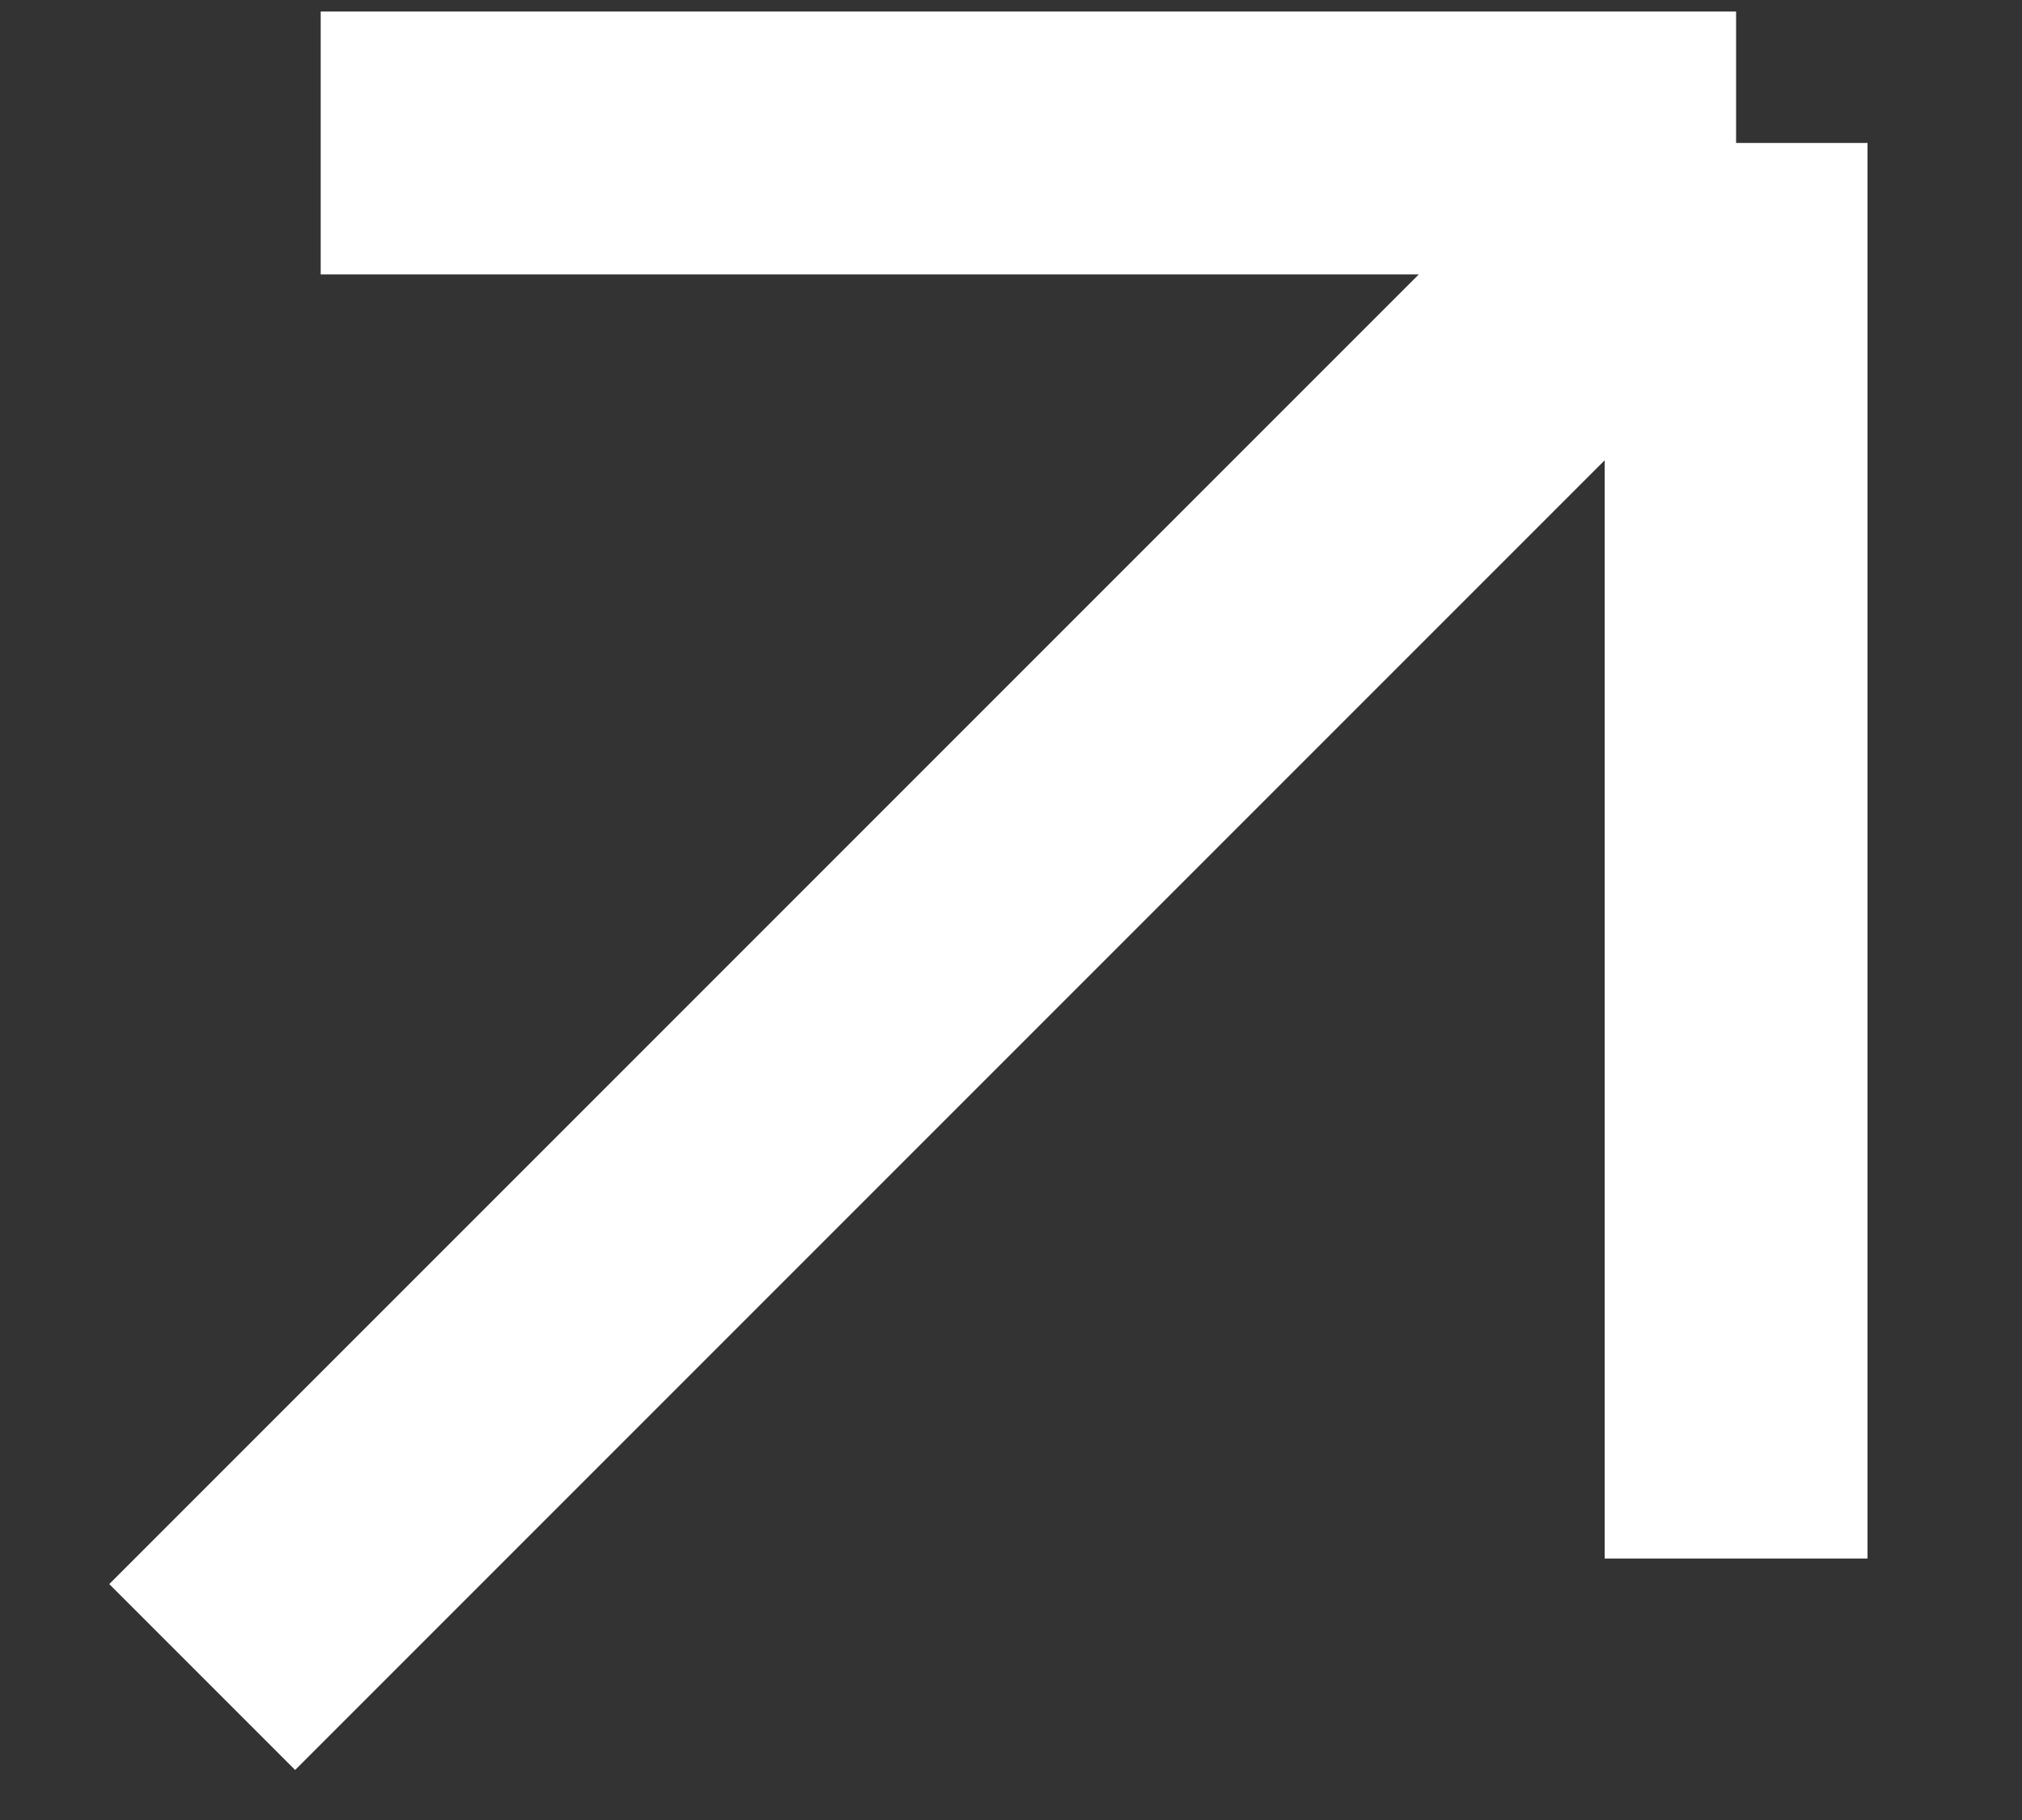 <svg width="10" height="9" viewBox="0 0 10 9" fill="none" xmlns="http://www.w3.org/2000/svg">
<rect x="0" y="0" width="10" height="9" fill="#333333" stroke="none"/>
<path d="M1.586 0.707L8.586 0.707M8.586 0.707L1 8.293M8.586 0.707V7.707" stroke="white" stroke-width="1.3"/>
</svg>
